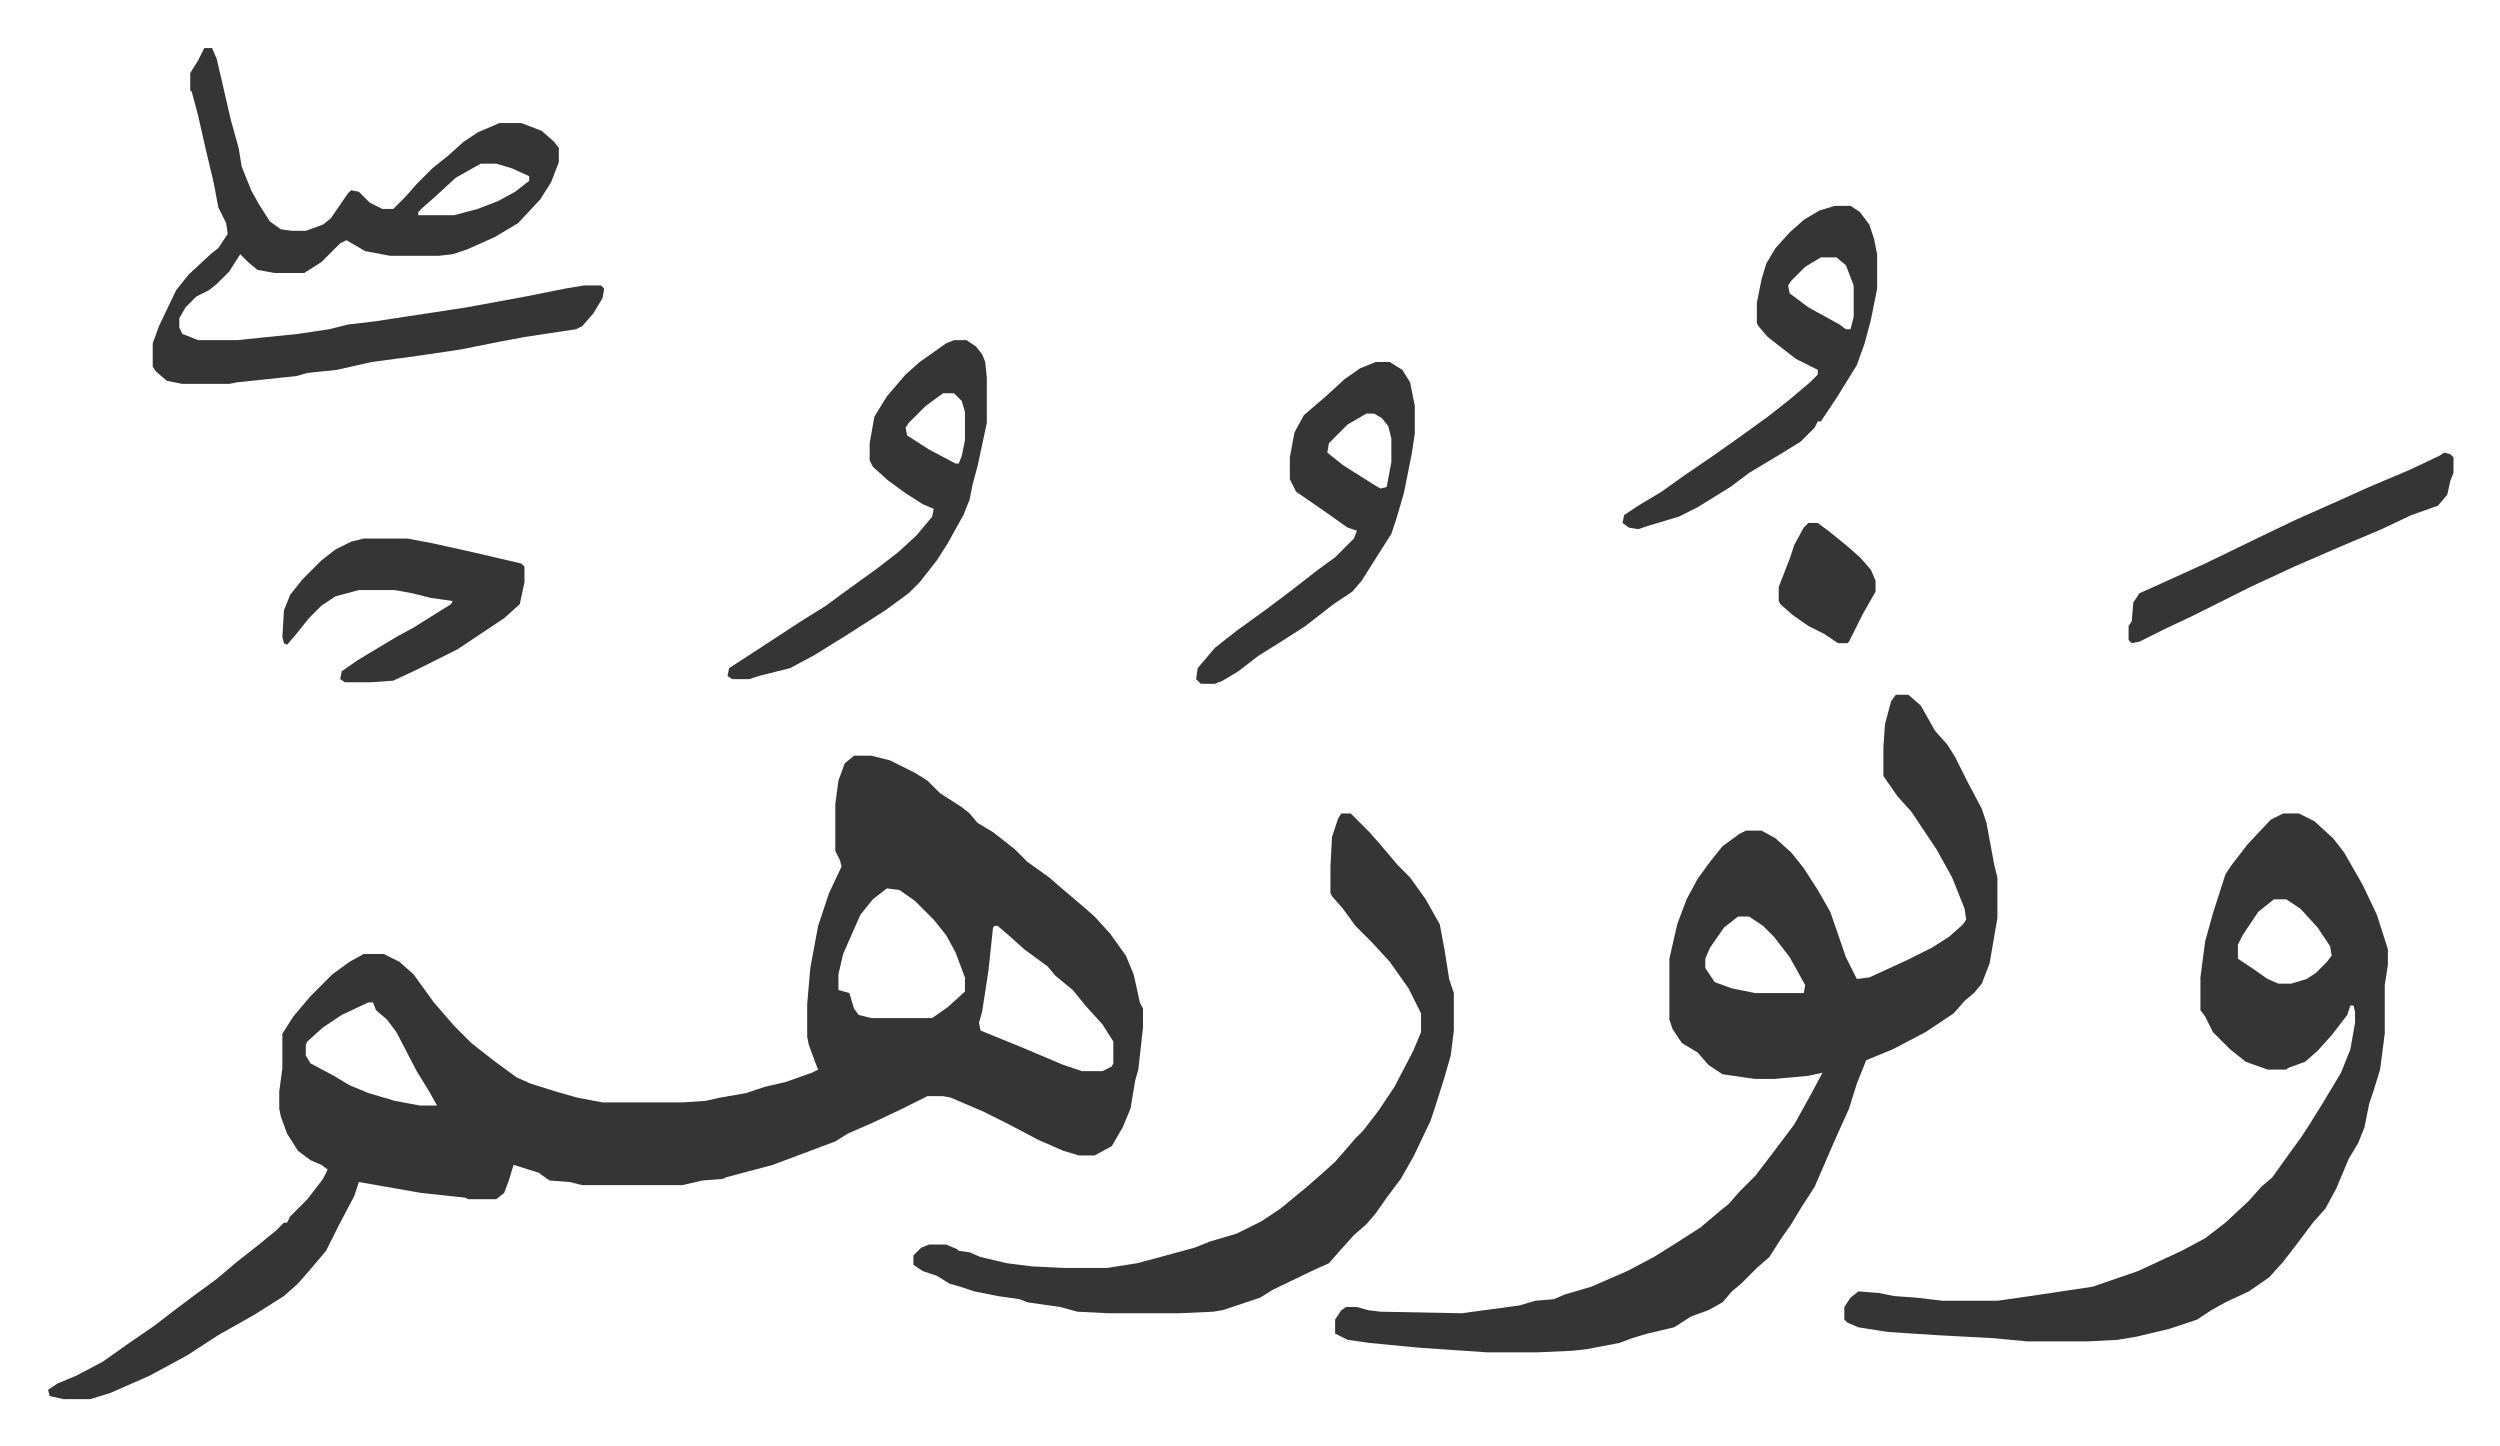 <svg xmlns="http://www.w3.org/2000/svg" role="img" viewBox="-30.78 218.22 1600.56 925.56"><path fill="#353535" id="rule_normal" d="M516 702h11l12 3 16 8 8 5 8 8 14 9 5 4 5 6 10 6 14 11 8 8 14 10 8 7 13 11 8 7 10 11 10 14 5 12 4 18 2 4v12l-3 27-2 7-3 18-5 12-7 12-11 6h-10l-10-3-16-7-19-10-16-8-21-9-5-1h-10l-16 8-19 9-16 7-8 5-16 6-24 9-15 4-15 4-2 1-13 1-13 3h-64l-8-2-13-1-7-5-16-5-3 10-3 8-5 4h-18l-2-1-28-3-40-7-3 9-10 19-8 16-11 13-7 8-9 8-19 12-23 13-20 13-24 13-25 11-13 4H10l-9-2-1-4 6-4 12-5 17-9 17-12 16-11 13-10 12-9 15-11 13-11 14-11 11-9 5-5h2l2-4 11-11 10-13 3-6-4-3-7-3-8-6-7-11-4-11-1-5v-11l2-15v-22l7-11 11-13 14-14 11-8 9-5h13l10 5 9 8 13 18 13 15 11 11 14 11 15 11 9 4 16 5 14 4 16 3h51l15-1 9-2 17-3 12-4 13-3 17-6 4-2-2-5-4-11-1-5v-21l2-23 5-27 7-21 8-17-1-4-3-6v-30l2-15 4-11zm21 85l-9 7-8 10-11 25-3 13v10l7 2 3 10 3 4 8 2h39l10-7 11-10v-9l-6-16-6-11-8-10-12-12-10-7zm69 24l-1 1-3 28-4 26-2 7 1 5 27 11 26 11 12 4h13l6-3 1-2v-14l-7-11-10-11-9-11-11-9-5-6-15-11-10-9-7-6zm-401 49l-17 8-12 8-10 9-1 2v7l3 5 15 8 10 6 12 5 17 5 16 3h11l-5-9-8-13-13-25-6-8-7-6-2-5zm978-197h8l8 7 9 16 8 9 5 8 8 16 9 17 3 9 5 27 2 8v26l-5 29-5 13-5 6-6 5-7 8-18 12-21 11-17 7-6 15-5 16-9 20-13 30-9 14-6 10-7 10-7 11-8 7-10 10-6 5-6 7-9 5-11 4-11 7-17 4-10 3-8 3-21 4-9 1-22 1h-33l-44-3-31-3-14-2-8-4v-9l4-6 3-2h7l7 2 8 1 52 1 37-5 10-3 12-1 7-3 17-5 23-10 17-9 16-10 14-9 13-11 5-4 7-8 10-10 13-17 12-16 10-18 8-15-9 2-22 2h-12l-21-3-9-6-7-8-10-6-6-9-2-6v-39l5-22 6-16 7-13 8-11 8-10 11-8 4-2h10l9 5 10 9 8 10 9 14 8 14 10 29 7 14 8-1 24-11 16-8 11-7 9-8 2-3-1-7-8-20-10-18-10-15-6-9-9-10-9-13v-18l1-15 4-15zm-101 142l-9 7-9 13-3 7v6l6 9 11 4 15 3h31l1-5-10-18-10-13-7-7-9-6zm349-66h10l10 5 12 11 7 9 12 21 9 19 7 22v10l-2 13v31l-3 23-4 13-3 9-3 15-4 10-6 10-8 19-7 13-8 9-9 12-10 13-9 10-13 9-15 7-9 5-9 6-18 6-21 5-12 2-19 1h-39l-21-2-37-2-31-2-19-3-7-3-2-2v-8l4-6 5-4 13 1 10 2 14 1 17 2h35l21-3 40-6 29-10 28-13 15-8 13-10 15-14 8-9 7-6 10-14 8-11 4-6 5-8 5-8 12-20 6-15 3-17v-7l-1-4h-2l-2 6-10 13-9 10-8 7-11 4-1 1h-12l-14-5-10-8-11-11-5-10-3-4v-21l3-23 5-18 8-25 4-6 10-13 15-16zm-6 55l-10 8-10 15-3 6v9l9 6 10 7 7 3h8l10-3 6-4 7-7 3-4-1-6-8-12-11-12-9-6z"/><path fill="#353535" id="rule_normal" d="M828 739h6l12 12 7 8 11 13 8 8 10 14 9 16 3 16 3 19 3 9v24l-2 16-4 14-6 19-3 9-11 23-8 14-9 12-7 10-6 7-8 7-9 10-7 8-9 4-27 13-8 5-24 8-6 1-22 1h-45l-20-1-11-3-21-3-5-2-14-2-15-3-9-3-7-2-8-5-9-3-6-4v-6l5-5 5-2h11l7 3 1 1 7 1 7 3 17 4 16 2 21 1h27l19-3 15-4 22-6 10-4 17-5 16-8 12-8 17-14 8-7 10-9 7-8 6-7 5-5 10-13 10-15 12-23 5-12v-12l-8-16-12-17-11-12-11-11-8-11-7-8-1-2v-17l1-19 4-12zM100 249h5l3 7 9 39 5 18 2 12 6 15 5 9 7 11 7 5 7 1h9l11-4 5-4 11-16 2-2 5 1 7 7 8 4h7l8-8 7-8 10-10 10-8 10-9 9-6 14-6h14l13 5 8 7 3 4v9l-5 13-7 11-14 15-15 9-18 8-9 3-9 1h-31l-16-3-12-7-4 2-12 12-11 7h-19l-11-2-6-5-5-5-7 11-8 8-5 4-8 4-7 7-4 7v6l2 4 10 4h25l39-4 20-3 12-3 17-2 59-9 38-7 25-5 12-2h11l2 2-1 6-6 10-7 8-4 2-33 5-16 3-25 5-27 4-30 4-22 5-19 2-7 2-38 4-5 1H86l-10-2-7-6-2-3v-15l4-11 11-23 8-10 14-13 5-4 6-9-1-7-5-10-3-16-5-21-5-22-4-15-1-1v-11l5-8zm177 74l-16 9-13 12-8 7-3 3v2h23l15-4 13-5 11-6 9-7v-3l-11-5-10-3zm303 113h8l6 4 4 5 2 5 1 10v29l-6 28-3 11-2 10-4 10-10 18-7 11-11 14-7 7-15 11-25 16-21 13-15 8-20 5-6 2h-11l-3-2 1-5 20-13 26-17 16-10 15-11 18-13 13-10 12-11 10-12 1-5-7-3-11-7-11-8-10-9-2-4v-11l3-17 8-13 12-14 9-8 17-12zm-7 34l-11 8-11 11-2 3 1 5 14 9 17 9h2l2-5 2-10v-18l-2-7-5-5zm571-120h10l6 4 6 8 3 9 2 10v22l-4 20-4 15-5 14-13 21-8 12-2 3h-2l-2 4-9 9-13 8-20 12-12 9-21 13-12 6-10 3-10 3-6 2-6-1-4-3 1-5 9-6 15-9 14-10 19-13 17-12 18-13 14-11 13-11 5-5v-3l-14-7-9-7-9-7-6-7-1-2v-13l3-15 3-10 6-10 9-10 9-8 10-6zm-9 33l-10 6-9 9-2 3 1 5 12 9 20 11 4 3h3l2-8v-20l-5-13-6-5zm-285 67h9l8 5 5 8 3 15v18l-2 13-5 25-5 17-3 9-7 11-12 19-6 7-12 8-18 14-14 9-16 10-13 10-10 6-5 2h-9l-3-3 1-7 11-13 14-11 18-13 16-12 18-14 11-8 12-12 2-5-6-2-17-12-16-11-4-8v-14l3-16 6-11 14-12 12-11 10-7zm-6 33l-12 7-12 12-1 6 10 8 19 12 5 3 4-1 3-16v-15l-2-8-4-5-5-3zm-642 80h28l16 3 27 6 30 7 2 2v10l-3 14-10 9-30 20-26 13-15 7-14 1h-17l-3-2 1-5 10-7 15-9 10-6 11-6 16-10 8-5 1-2-14-2-12-3-11-2h-23l-15 4-9 6-8 8-8 10-6 7-2-1-1-4 1-17 4-10 8-10 12-12 9-7 10-5zm1332-55l4 1 2 2v10l-2 5-2 9-6 7-17 6-19 9-26 11-30 13-28 13-16 8-22 11-17 8-16 8-5 1-2-2v-9l2-3 1-12 4-6 9-4 33-15 33-16 25-12 27-12 20-9 26-11 19-9zm-407 45h6l8 6 11 9 8 7 7 8 3 7v7l-8 14-5 10-4 8-1 1h-6l-9-6-10-5-10-7-8-7-1-2v-9l7-18 3-9 6-11z"/></svg>
